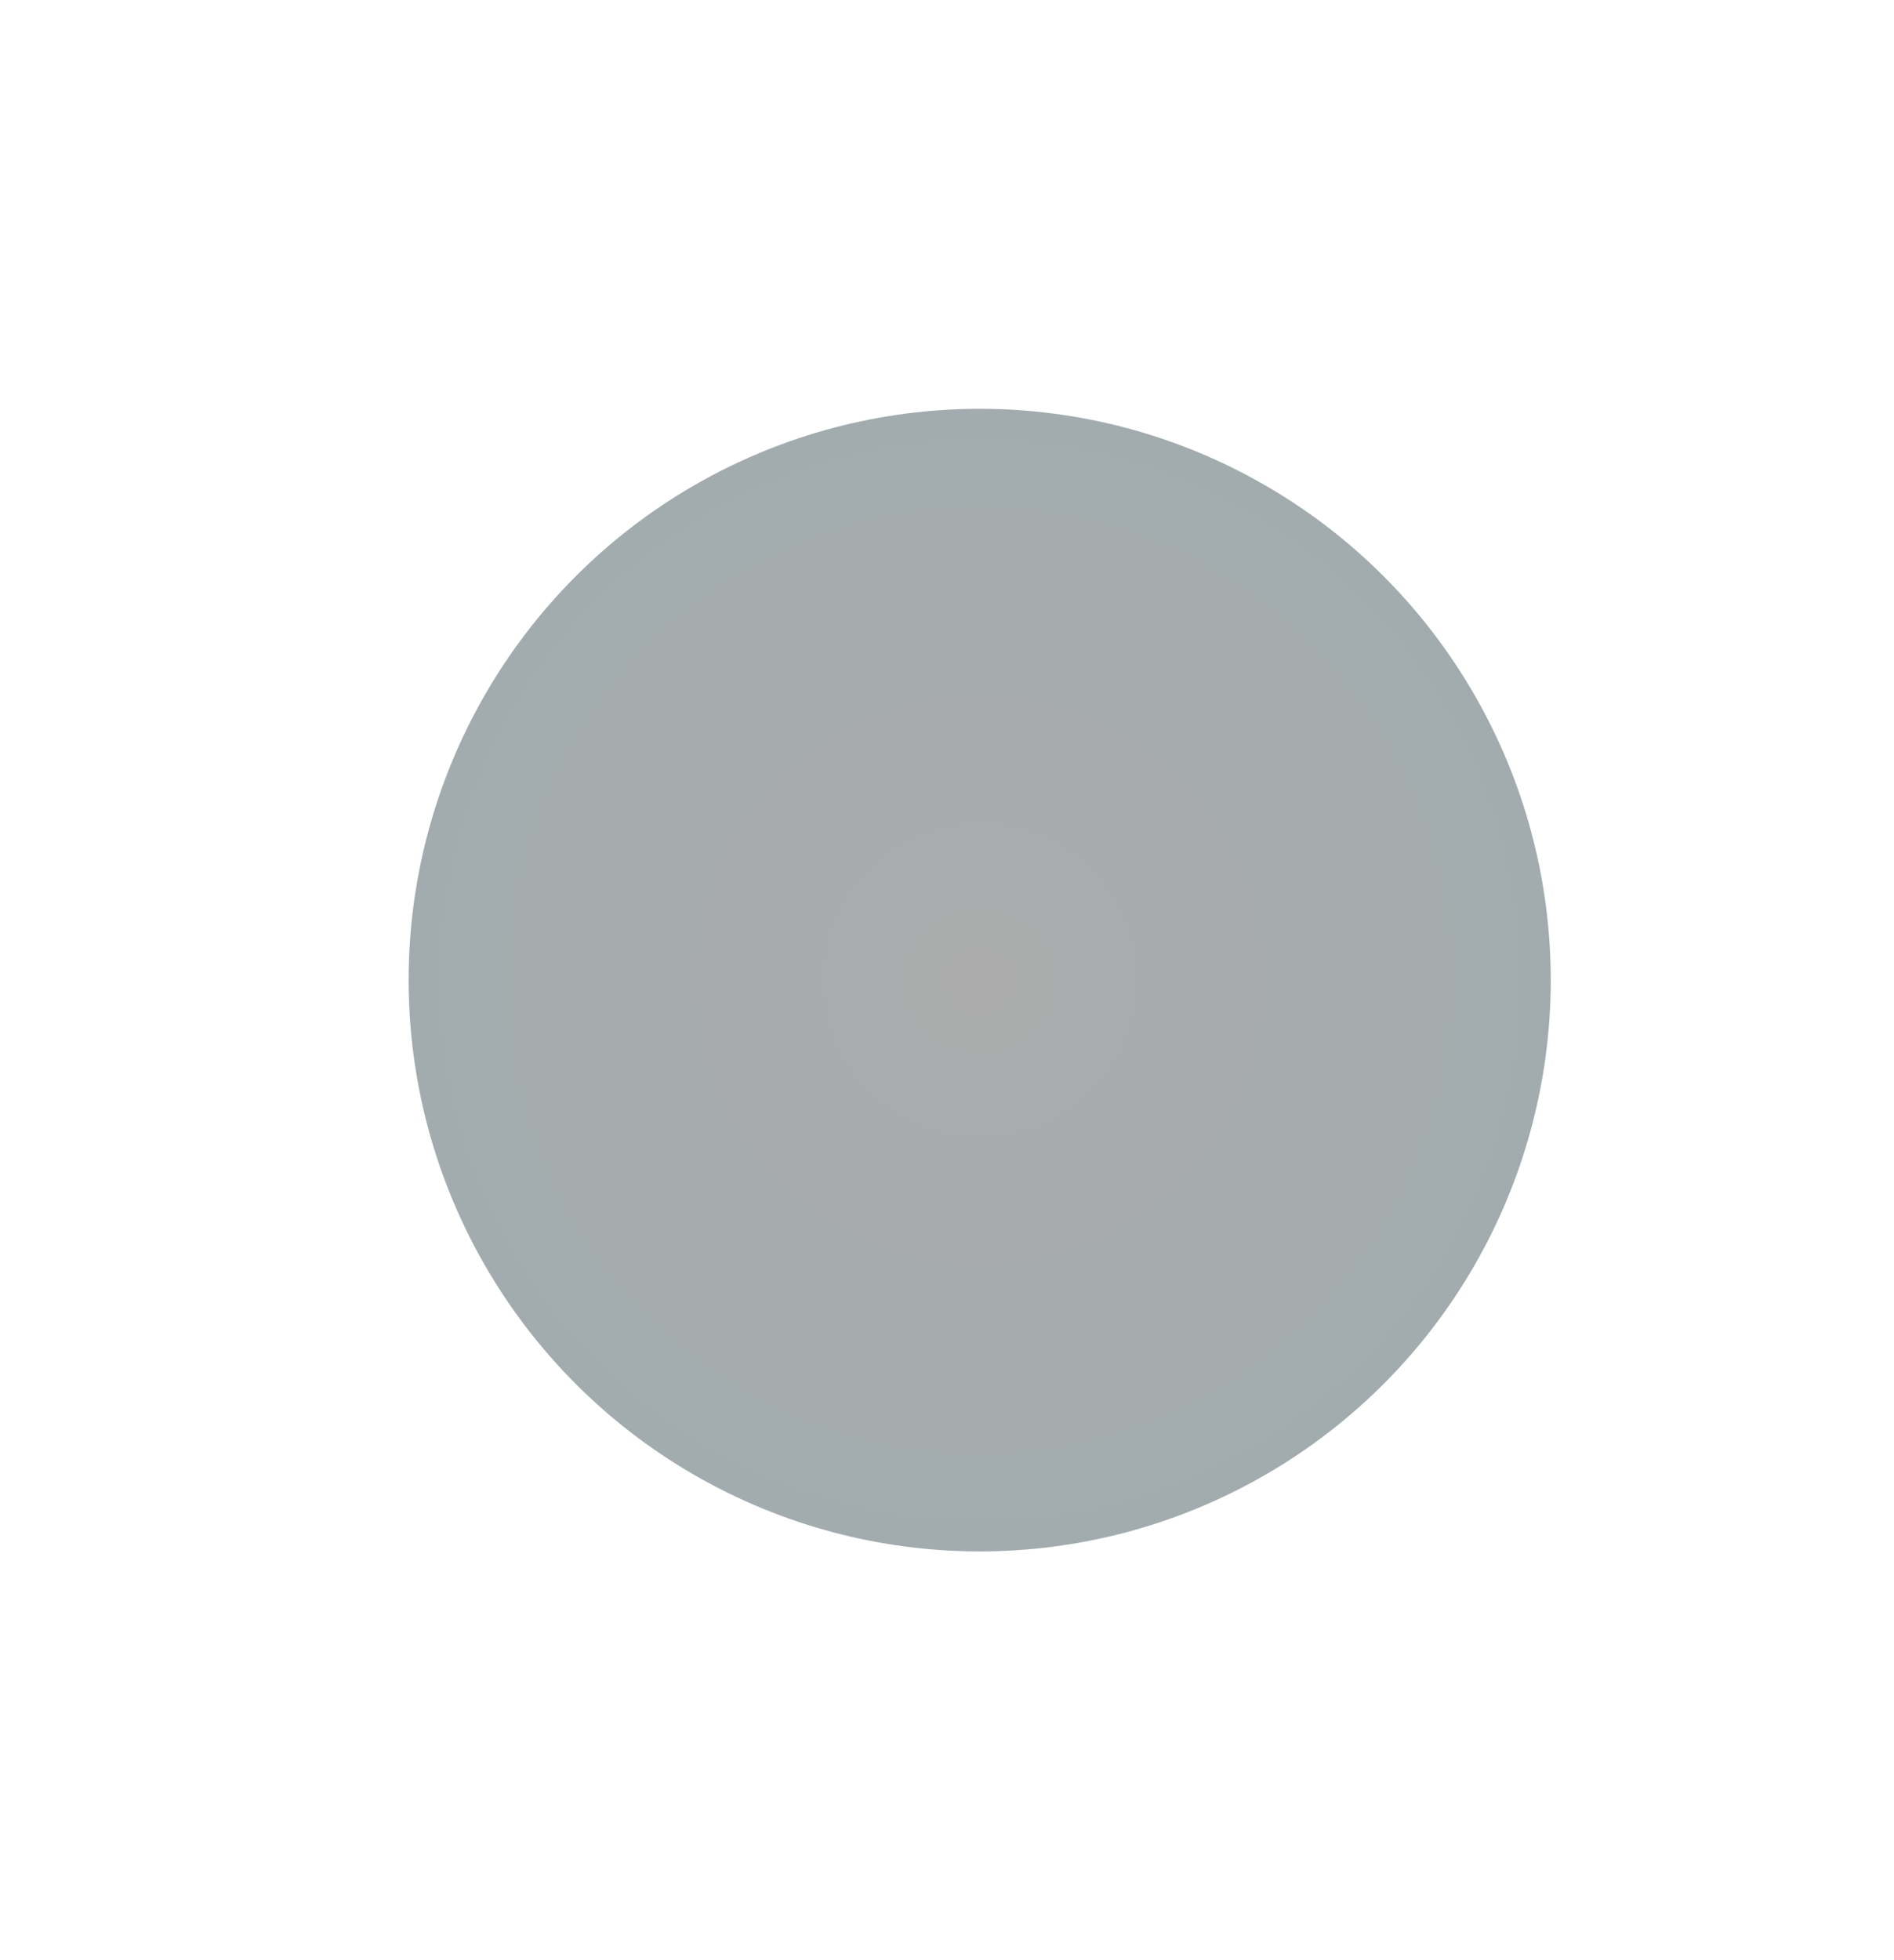 <?xml version="1.0" encoding="UTF-8"?> <svg xmlns="http://www.w3.org/2000/svg" width="927" height="959" viewBox="0 0 927 959" fill="none"><g filter="url(#filter0_f_1_221)"><circle cx="479.5" cy="479.5" r="279.5" fill="url(#paint0_radial_1_221)" fill-opacity="0.5"></circle></g><defs><filter id="filter0_f_1_221" x="0" y="0" width="959" height="959" filterUnits="userSpaceOnUse" color-interpolation-filters="sRGB"><feFlood flood-opacity="0" result="BackgroundImageFix"></feFlood><feBlend mode="normal" in="SourceGraphic" in2="BackgroundImageFix" result="shape"></feBlend><feGaussianBlur stdDeviation="100" result="effect1_foregroundBlur_1_221"></feGaussianBlur></filter><radialGradient id="paint0_radial_1_221" cx="0" cy="0" r="1" gradientUnits="userSpaceOnUse" gradientTransform="translate(479.5 479.5) rotate(90) scale(279.5)"><stop stop-color="#585858"></stop><stop offset="1" stop-color="#465A60"></stop></radialGradient></defs></svg> 